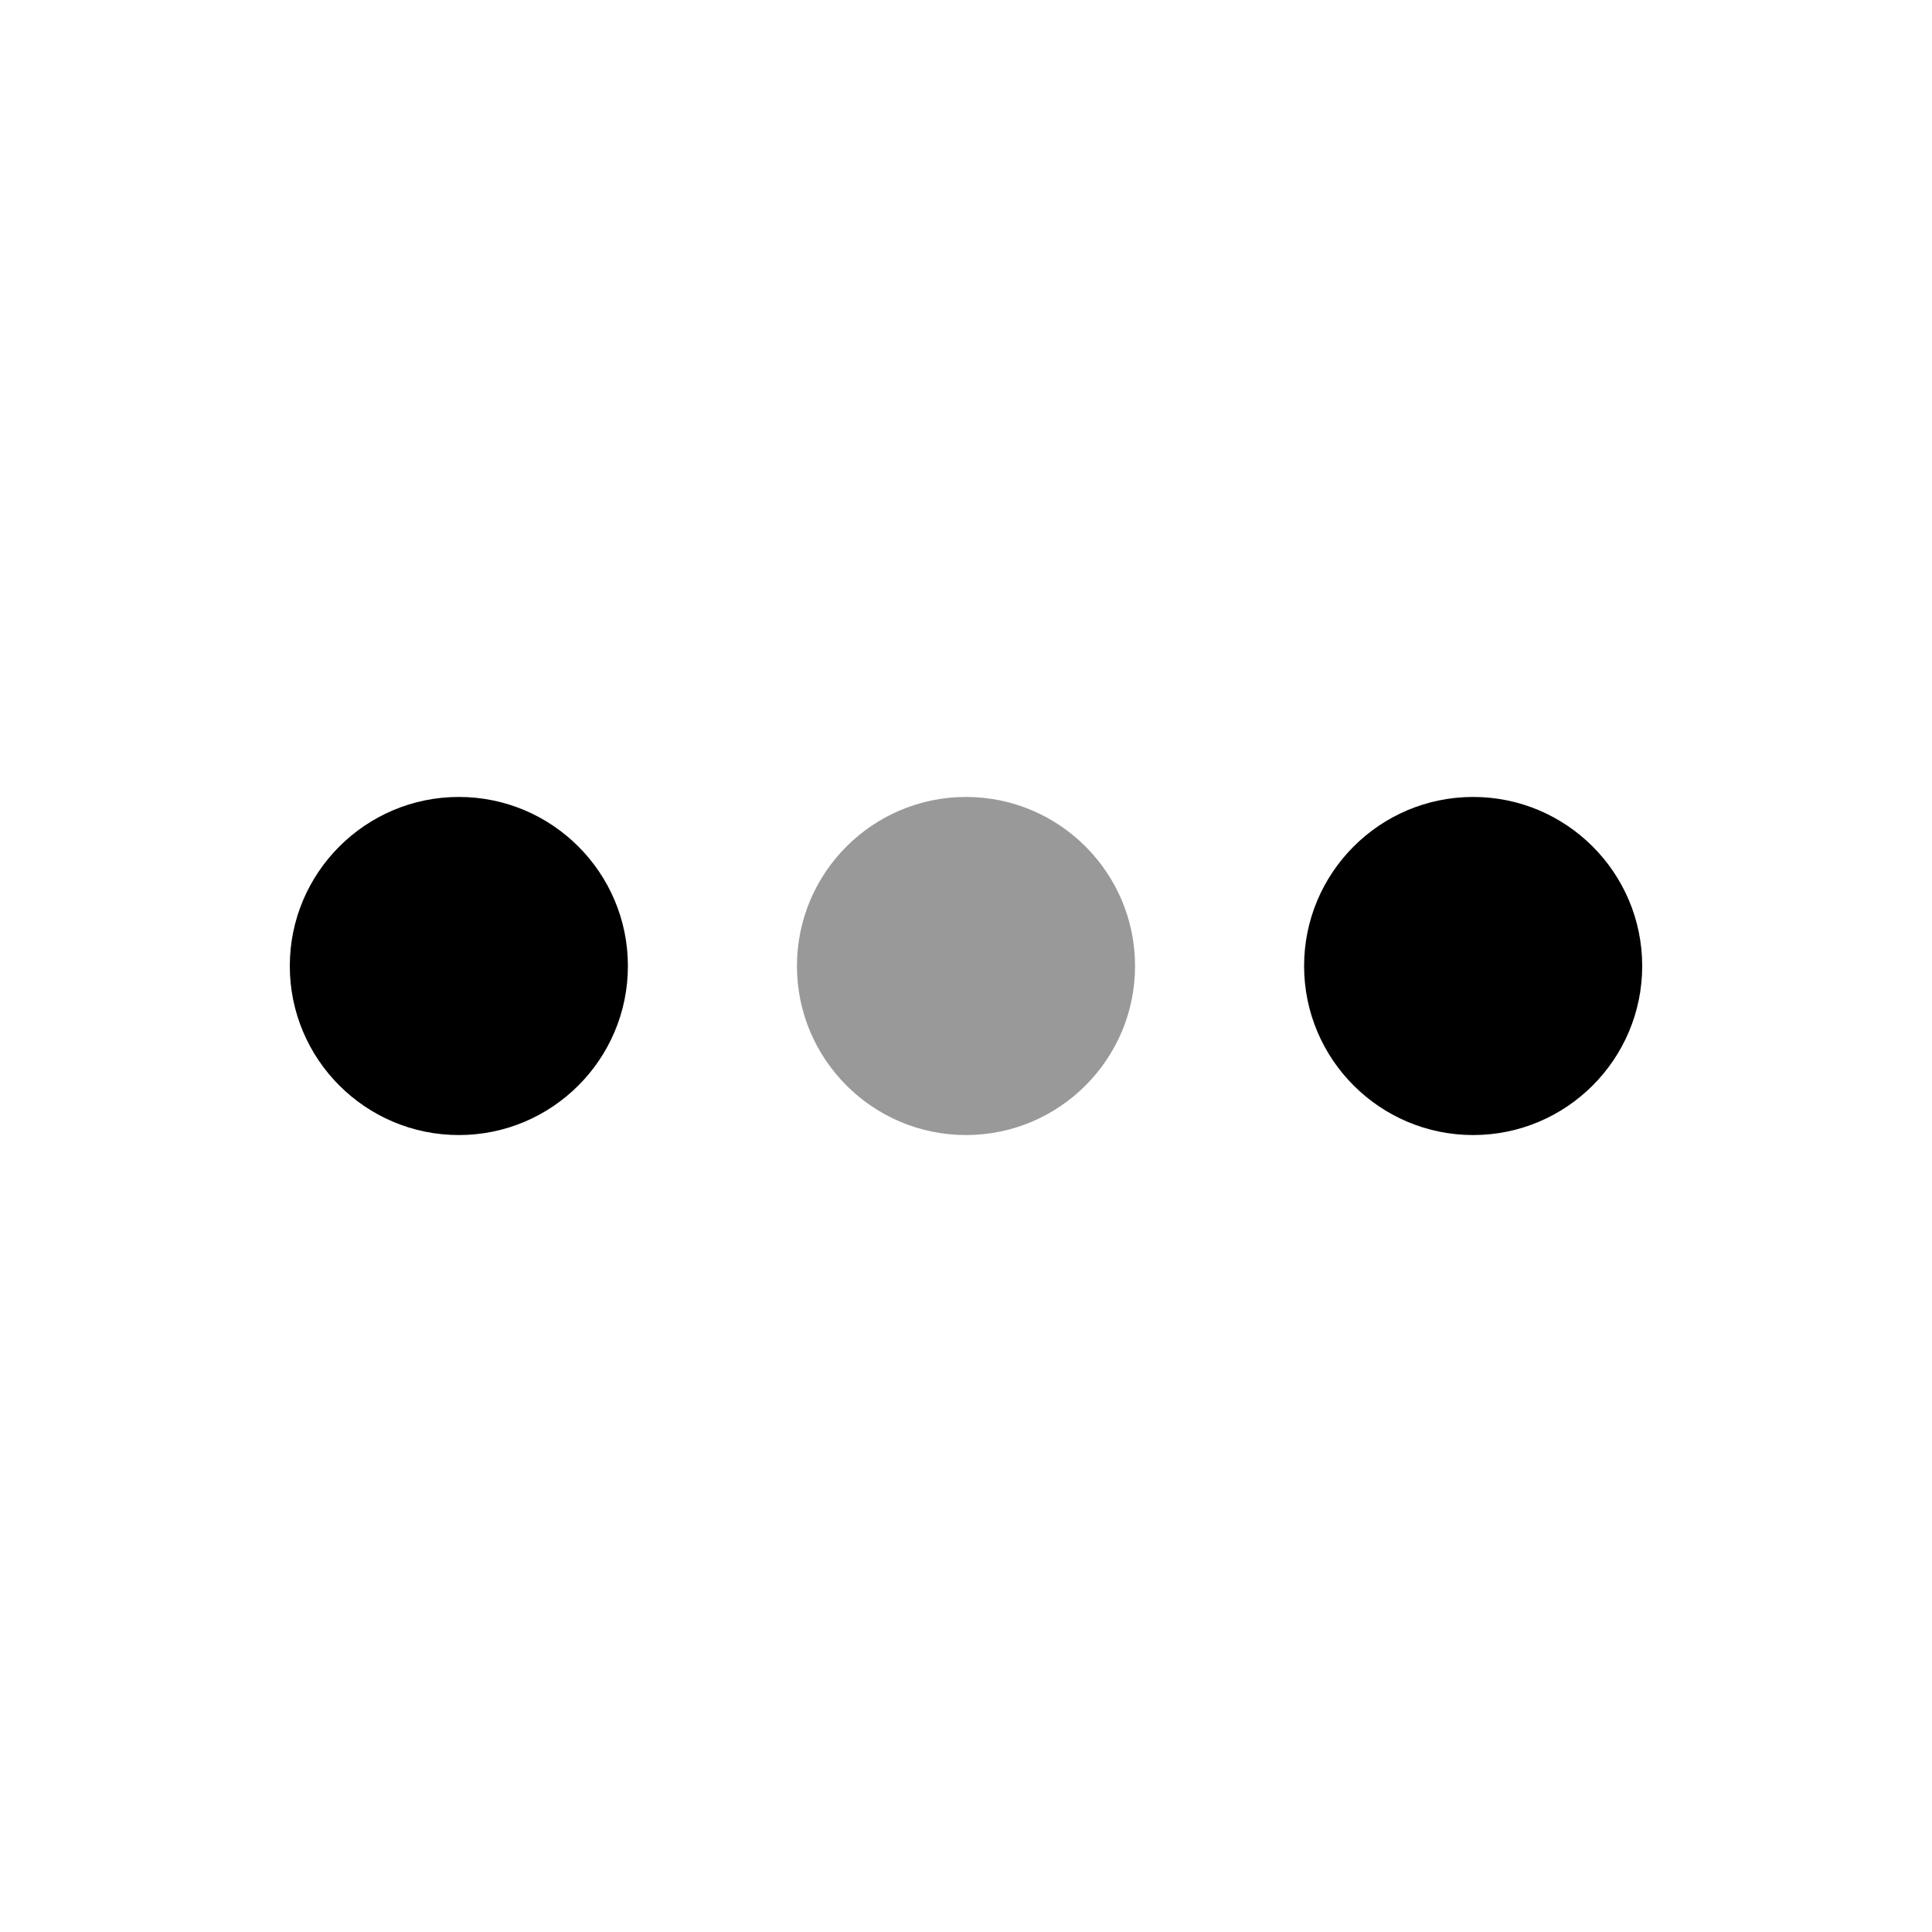 <svg xmlns="http://www.w3.org/2000/svg" viewBox="0 0 640 640"><!--! Font Awesome Pro 7.1.0 by @fontawesome - https://fontawesome.com License - https://fontawesome.com/license (Commercial License) Copyright 2025 Fonticons, Inc. --><path opacity=".4" fill="currentColor" d="M264 320C264 350.9 289.1 376 320 376C350.9 376 376 350.9 376 320C376 289.1 350.9 264 320 264C289.1 264 264 289.1 264 320z"/><path fill="currentColor" d="M152 376C182.9 376 208 350.9 208 320C208 289.1 182.9 264 152 264C121.1 264 96 289.1 96 320C96 350.9 121.1 376 152 376zM488 376C518.9 376 544 350.9 544 320C544 289.1 518.9 264 488 264C457.1 264 432 289.1 432 320C432 350.9 457.1 376 488 376z"/></svg>